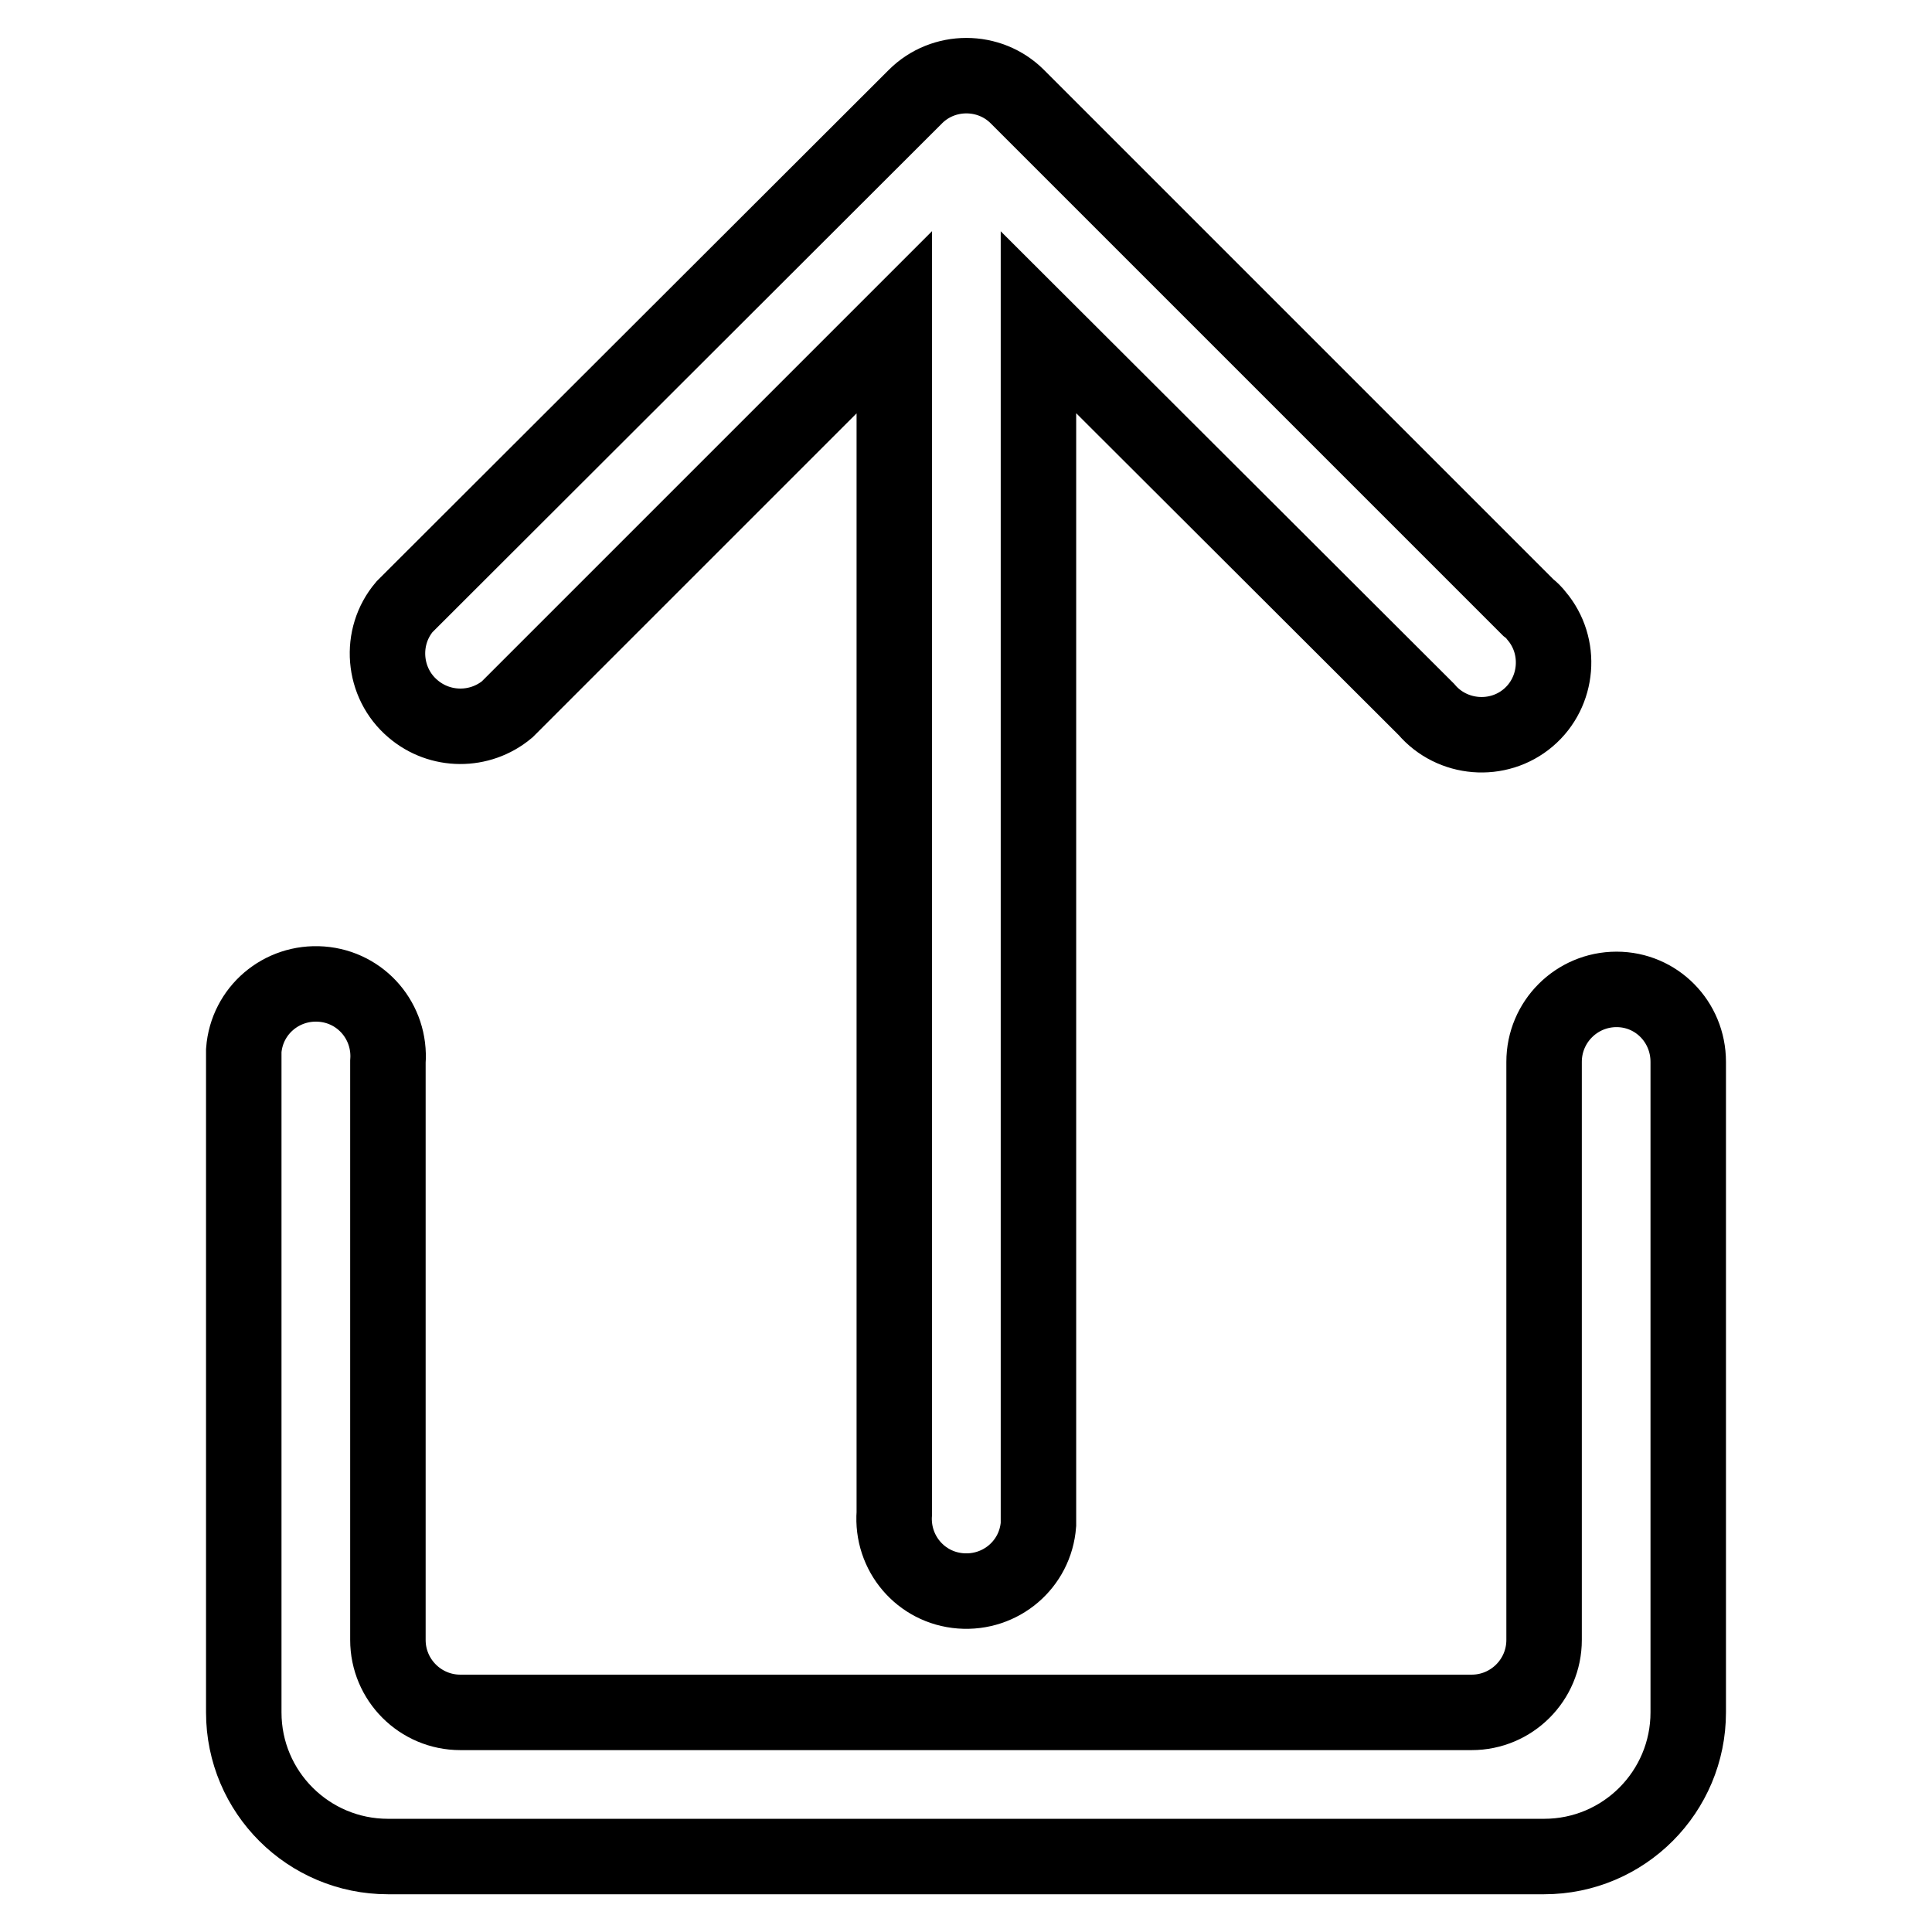<?xml version="1.0" encoding="utf-8"?>
<!-- Svg Vector Icons : http://www.onlinewebfonts.com/icon -->
<!DOCTYPE svg PUBLIC "-//W3C//DTD SVG 1.1//EN" "http://www.w3.org/Graphics/SVG/1.1/DTD/svg11.dtd">
<svg version="1.1" xmlns="http://www.w3.org/2000/svg" xmlns:xlink="http://www.w3.org/1999/xlink" x="0px" y="0px" viewBox="0 0 256 256" enable-background="new 0 0 256 256" xml:space="preserve">
<g> <path stroke-width="10" fill-opacity="0" stroke="#000000"  d="M214.2,131.1c-5.3,0-9.6,4.3-9.6,9.6v76.6c0,5.3-4.3,9.6-9.6,9.6H61c-5.3,0-9.6-4.3-9.6-9.6v-76.6 c0.4-5.3-3.5-9.9-8.8-10.3s-9.9,3.5-10.3,8.8c0,0.5,0,1,0,1.5v86.2c0,10.6,8.6,19.1,19.1,19.1l0,0h153.2c10.6,0,19.1-8.6,19.1-19.1 l0,0v-86.2C223.7,135.4,219.5,131.1,214.2,131.1L214.2,131.1z M67.2,94l51.3-51.3v157.8c-0.4,5.3,3.5,9.9,8.8,10.3 c5.3,0.4,9.9-3.5,10.3-8.8c0-0.5,0-1,0-1.5V42.7L189,94c3.4,4,9.5,4.5,13.5,1.1s4.5-9.5,1.1-13.5c-0.3-0.4-0.7-0.8-1.1-1.1 l-67.7-67.7c-3.7-3.7-9.8-3.7-13.5,0L53.6,80.4c-3.4,4-2.9,10.1,1.1,13.5C58.3,97,63.6,97,67.2,94L67.2,94z"/></g>
</svg>